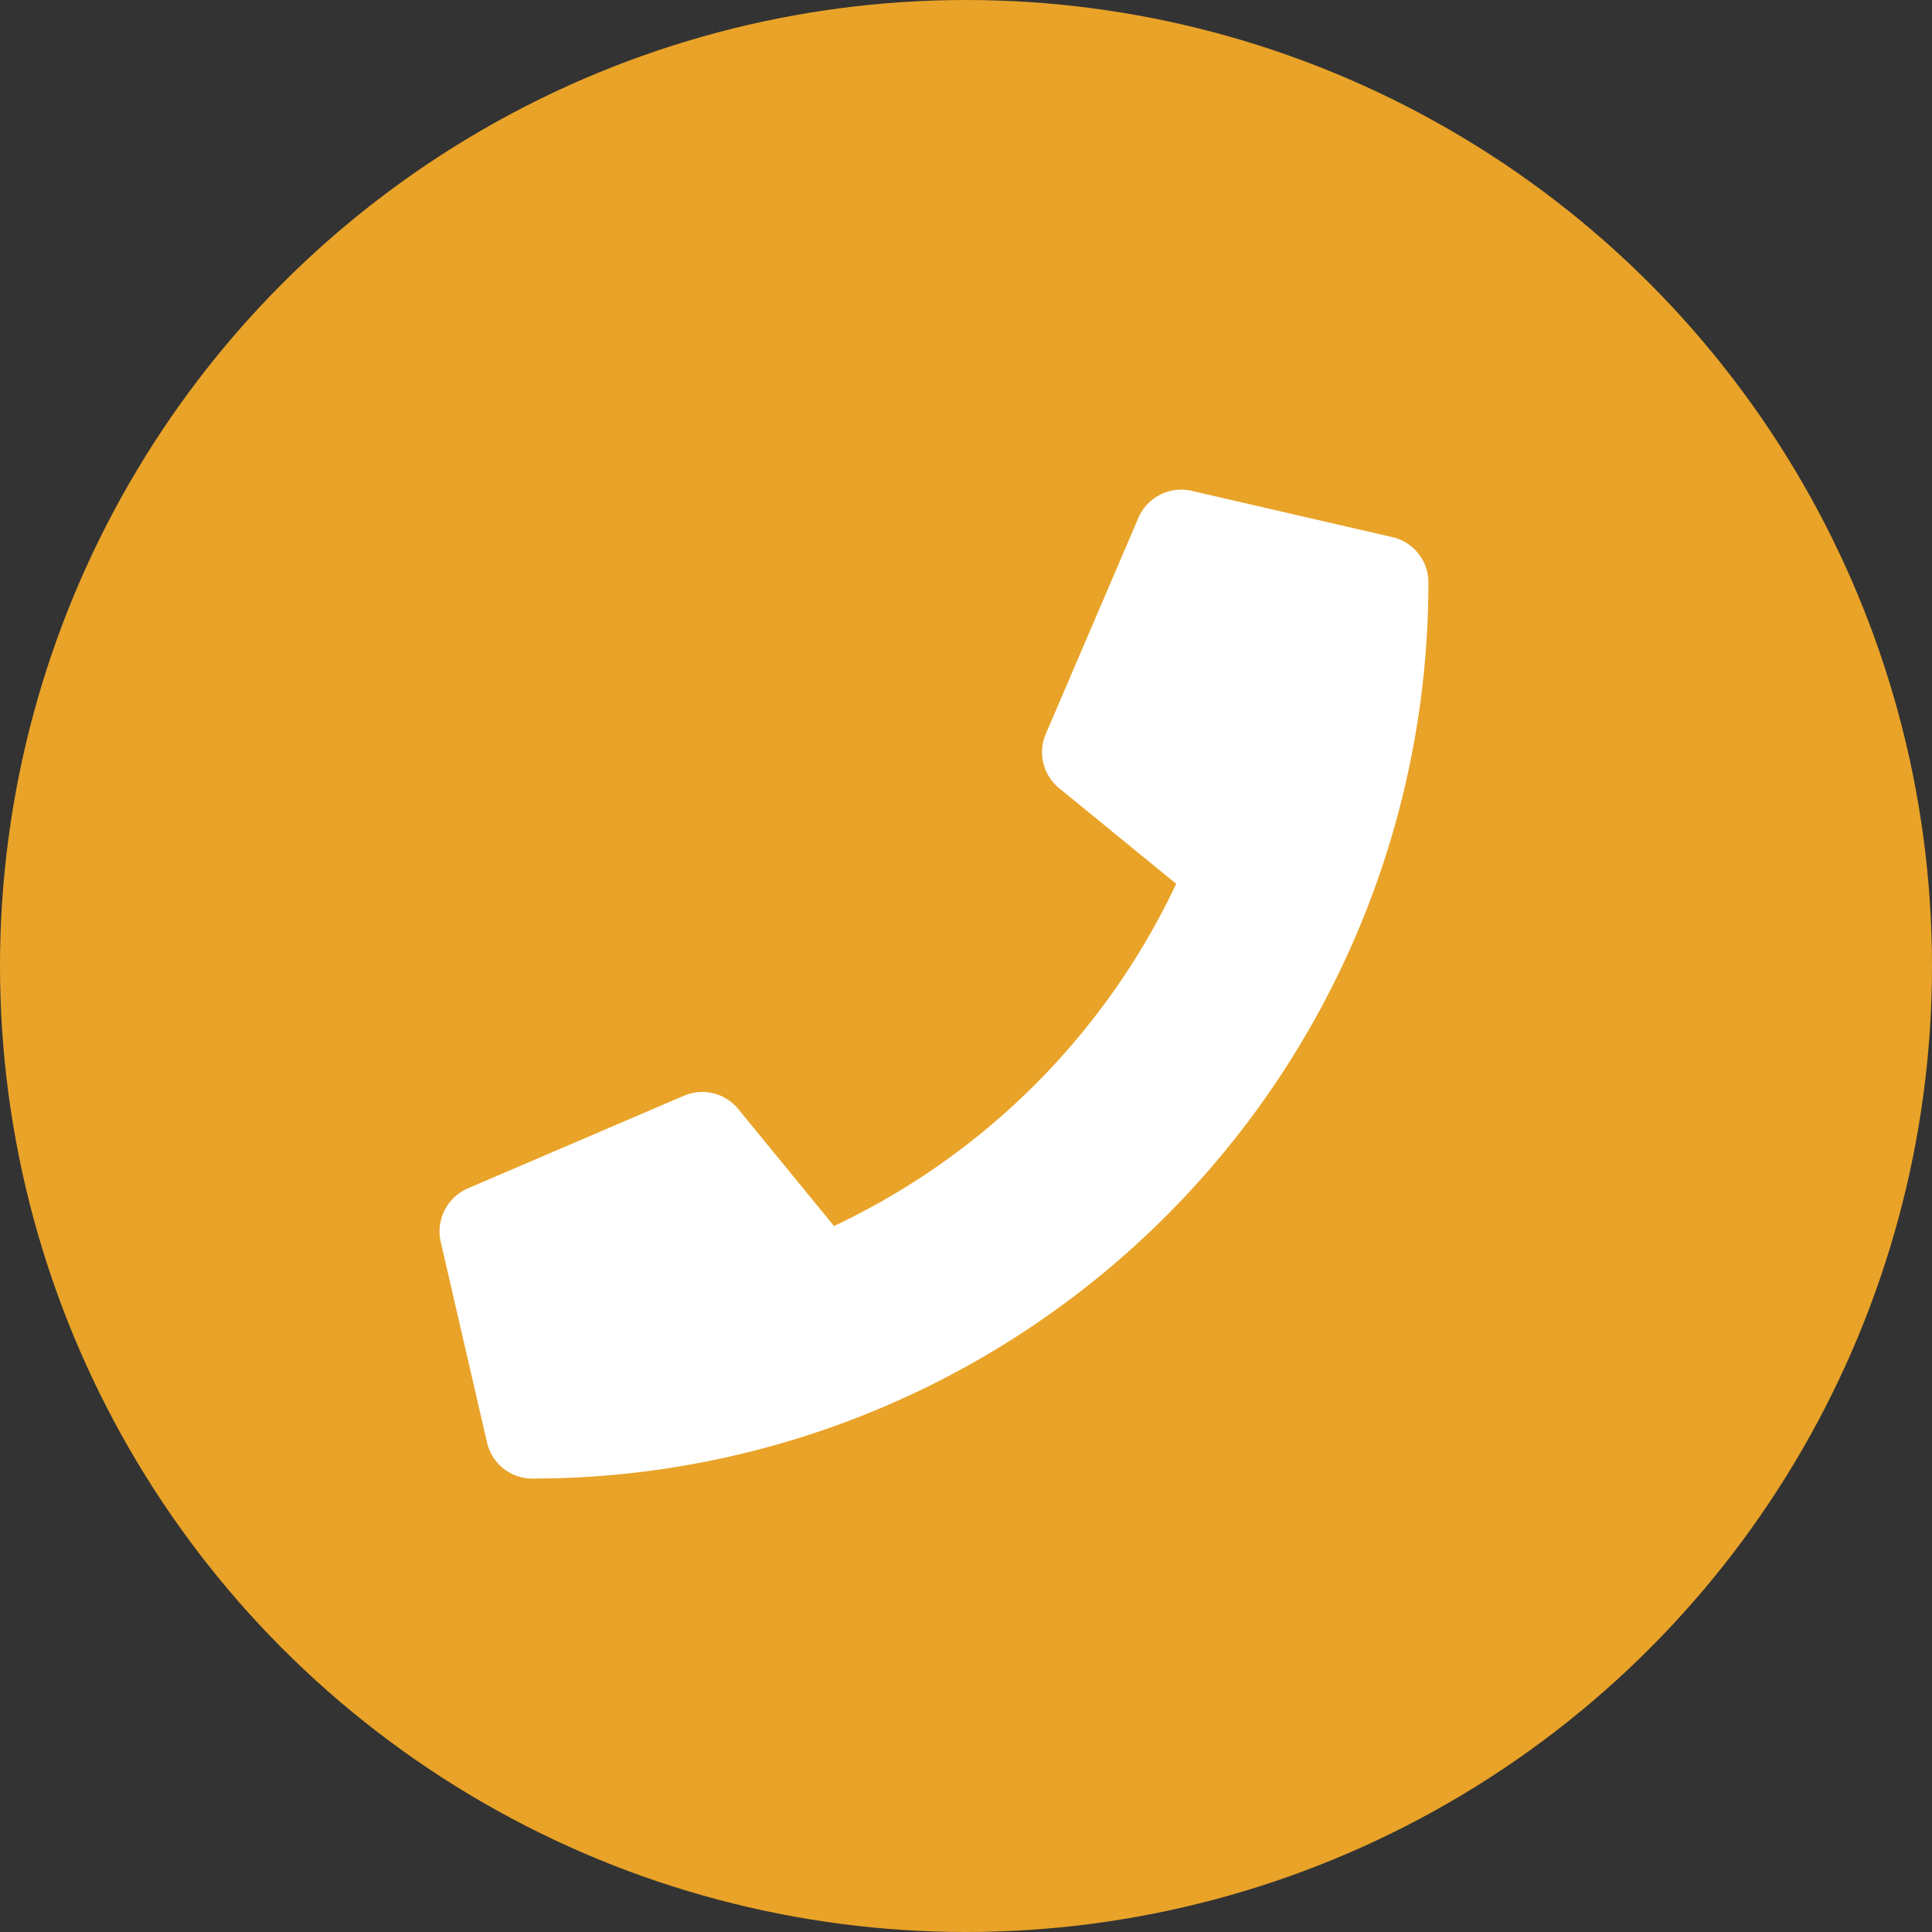 <svg xmlns="http://www.w3.org/2000/svg" width="50" height="50" viewBox="0 0 50 50"><rect x="0" y="0" width="50" height="50" fill="#333333" stroke="none"/><defs><style>.a{fill:#e9a328;}.b{fill:#fff;}</style></defs><g transform="translate(-275 -3057)"><circle class="a" cx="25" cy="25" r="25" transform="translate(275 3057)"/><path class="b" d="M24.66,1.229l-5.2-1.2a1.207,1.207,0,0,0-1.374.695l-2.4,5.6a1.2,1.2,0,0,0,.345,1.4L19.062,10.2a18.523,18.523,0,0,1-8.856,8.856L7.727,16.028a1.2,1.2,0,0,0-1.4-.345l-5.6,2.4a1.214,1.214,0,0,0-.7,1.379l1.2,5.2a1.2,1.2,0,0,0,1.17.93A23.188,23.188,0,0,0,25.589,2.4,1.2,1.2,0,0,0,24.66,1.229Z" transform="translate(286.378 3069.673)"/></g></svg>